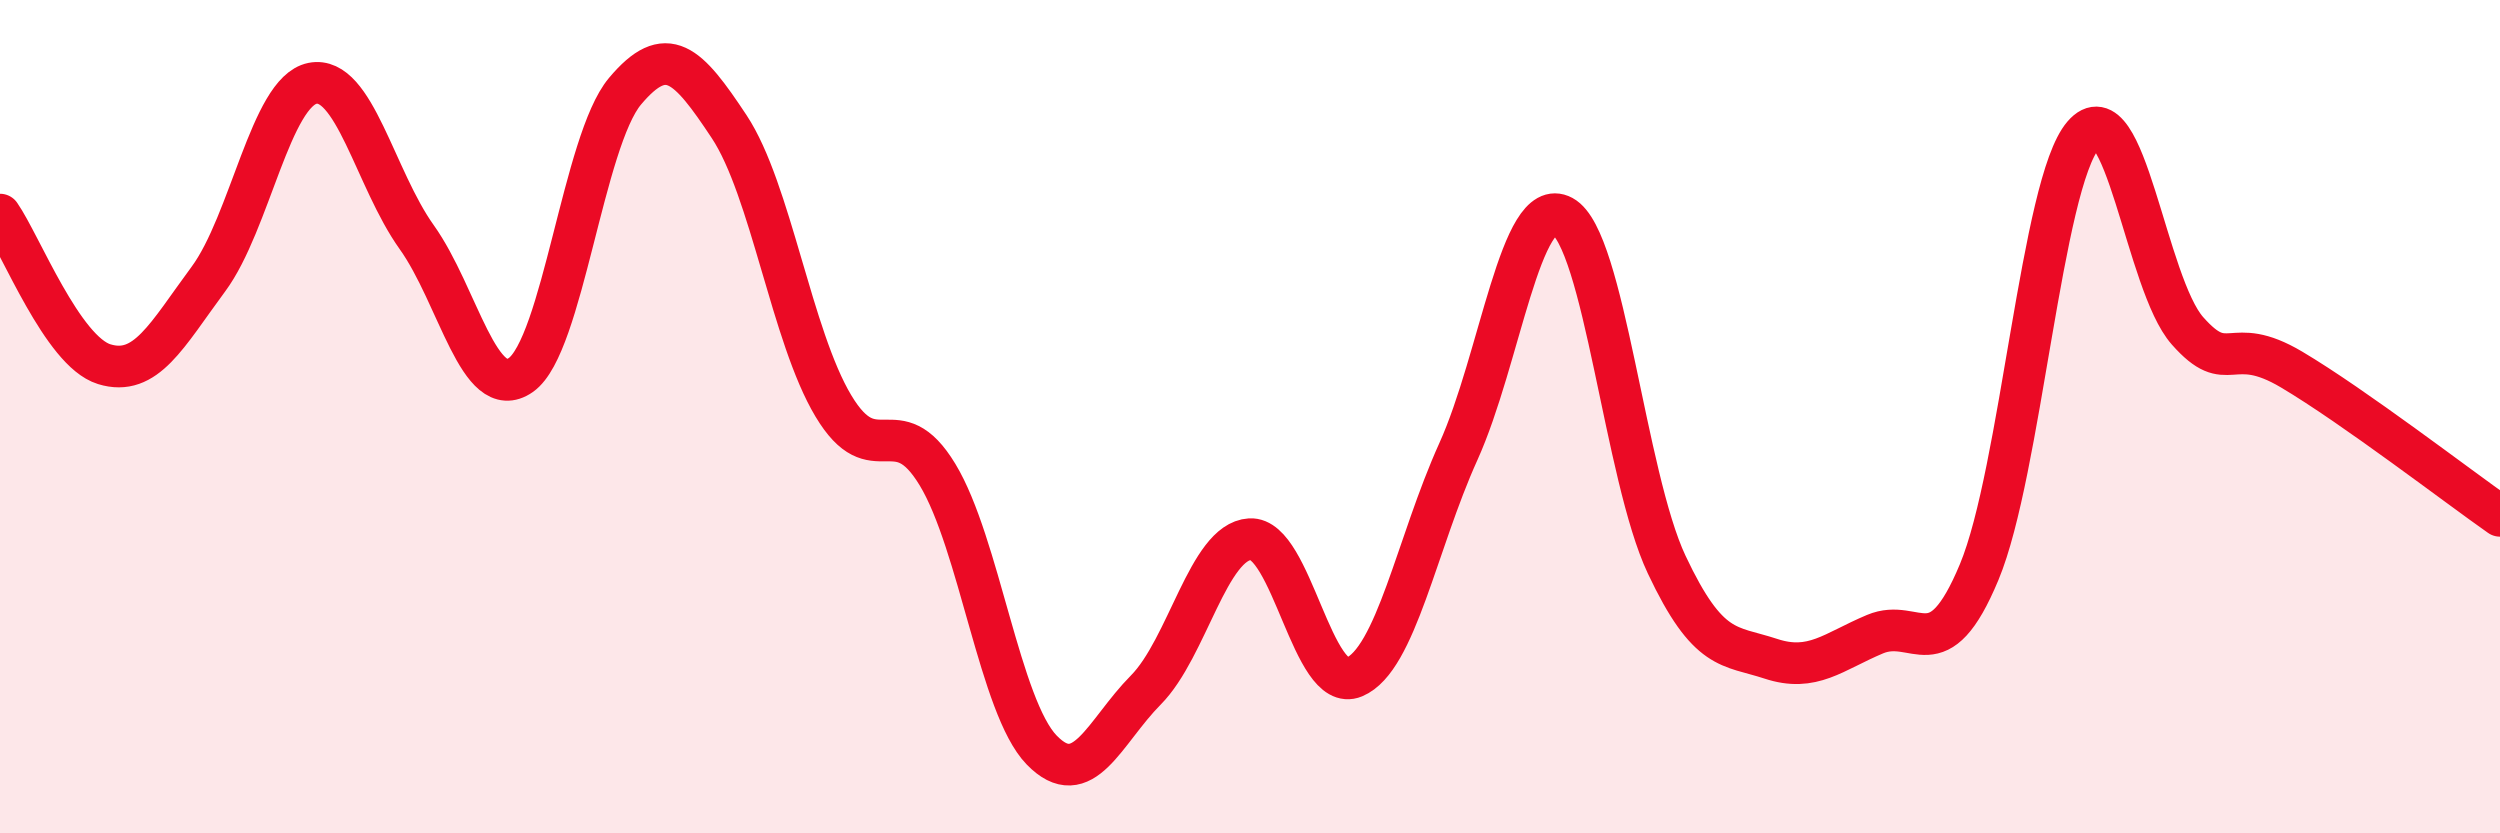 
    <svg width="60" height="20" viewBox="0 0 60 20" xmlns="http://www.w3.org/2000/svg">
      <path
        d="M 0,5.15 C 0.5,5.87 1.5,8.43 2.5,8.74 C 3.5,9.05 4,8.05 5,6.7 C 6,5.35 6.5,2.2 7.5,2 C 8.5,1.8 9,4.29 10,5.69 C 11,7.09 11.5,9.7 12.5,9 C 13.5,8.3 14,3.38 15,2.19 C 16,1 16.5,1.53 17.5,3.04 C 18.5,4.55 19,8.07 20,9.74 C 21,11.41 21.5,9.74 22.5,11.39 C 23.5,13.04 24,16.97 25,18 C 26,19.03 26.5,17.57 27.5,16.56 C 28.5,15.55 29,13 30,12.94 C 31,12.88 31.5,16.67 32.5,16.25 C 33.5,15.83 34,13.05 35,10.84 C 36,8.63 36.5,4.65 37.5,5.19 C 38.5,5.73 39,11.43 40,13.55 C 41,15.67 41.5,15.48 42.5,15.81 C 43.5,16.14 44,15.64 45,15.22 C 46,14.8 46.5,16.13 47.5,13.73 C 48.5,11.33 49,4.4 50,3.24 C 51,2.08 51.5,6.81 52.5,7.94 C 53.5,9.07 53.5,7.98 55,8.87 C 56.5,9.76 59,11.68 60,12.38L60 20L0 20Z"
        fill="#EB0A25"
        opacity="0.1"
        stroke-linecap="round"
        stroke-linejoin="round"
      />
      <path
        d="M 0,5.15 C 0.5,5.87 1.5,8.43 2.5,8.74 C 3.5,9.05 4,8.05 5,6.7 C 6,5.35 6.5,2.2 7.5,2 C 8.5,1.8 9,4.29 10,5.69 C 11,7.09 11.5,9.7 12.5,9 C 13.5,8.3 14,3.38 15,2.19 C 16,1 16.5,1.53 17.5,3.04 C 18.5,4.55 19,8.07 20,9.74 C 21,11.41 21.5,9.74 22.5,11.39 C 23.5,13.04 24,16.97 25,18 C 26,19.03 26.5,17.57 27.5,16.56 C 28.5,15.55 29,13 30,12.94 C 31,12.88 31.5,16.67 32.5,16.25 C 33.5,15.83 34,13.05 35,10.84 C 36,8.63 36.5,4.65 37.5,5.19 C 38.5,5.73 39,11.43 40,13.55 C 41,15.67 41.5,15.48 42.5,15.81 C 43.5,16.14 44,15.64 45,15.22 C 46,14.8 46.5,16.13 47.5,13.73 C 48.5,11.33 49,4.4 50,3.24 C 51,2.08 51.5,6.81 52.5,7.94 C 53.5,9.07 53.5,7.98 55,8.87 C 56.5,9.76 59,11.68 60,12.38"
        stroke="#EB0A25"
        stroke-width="1"
        fill="none"
        stroke-linecap="round"
        stroke-linejoin="round"
      />
    </svg>
  